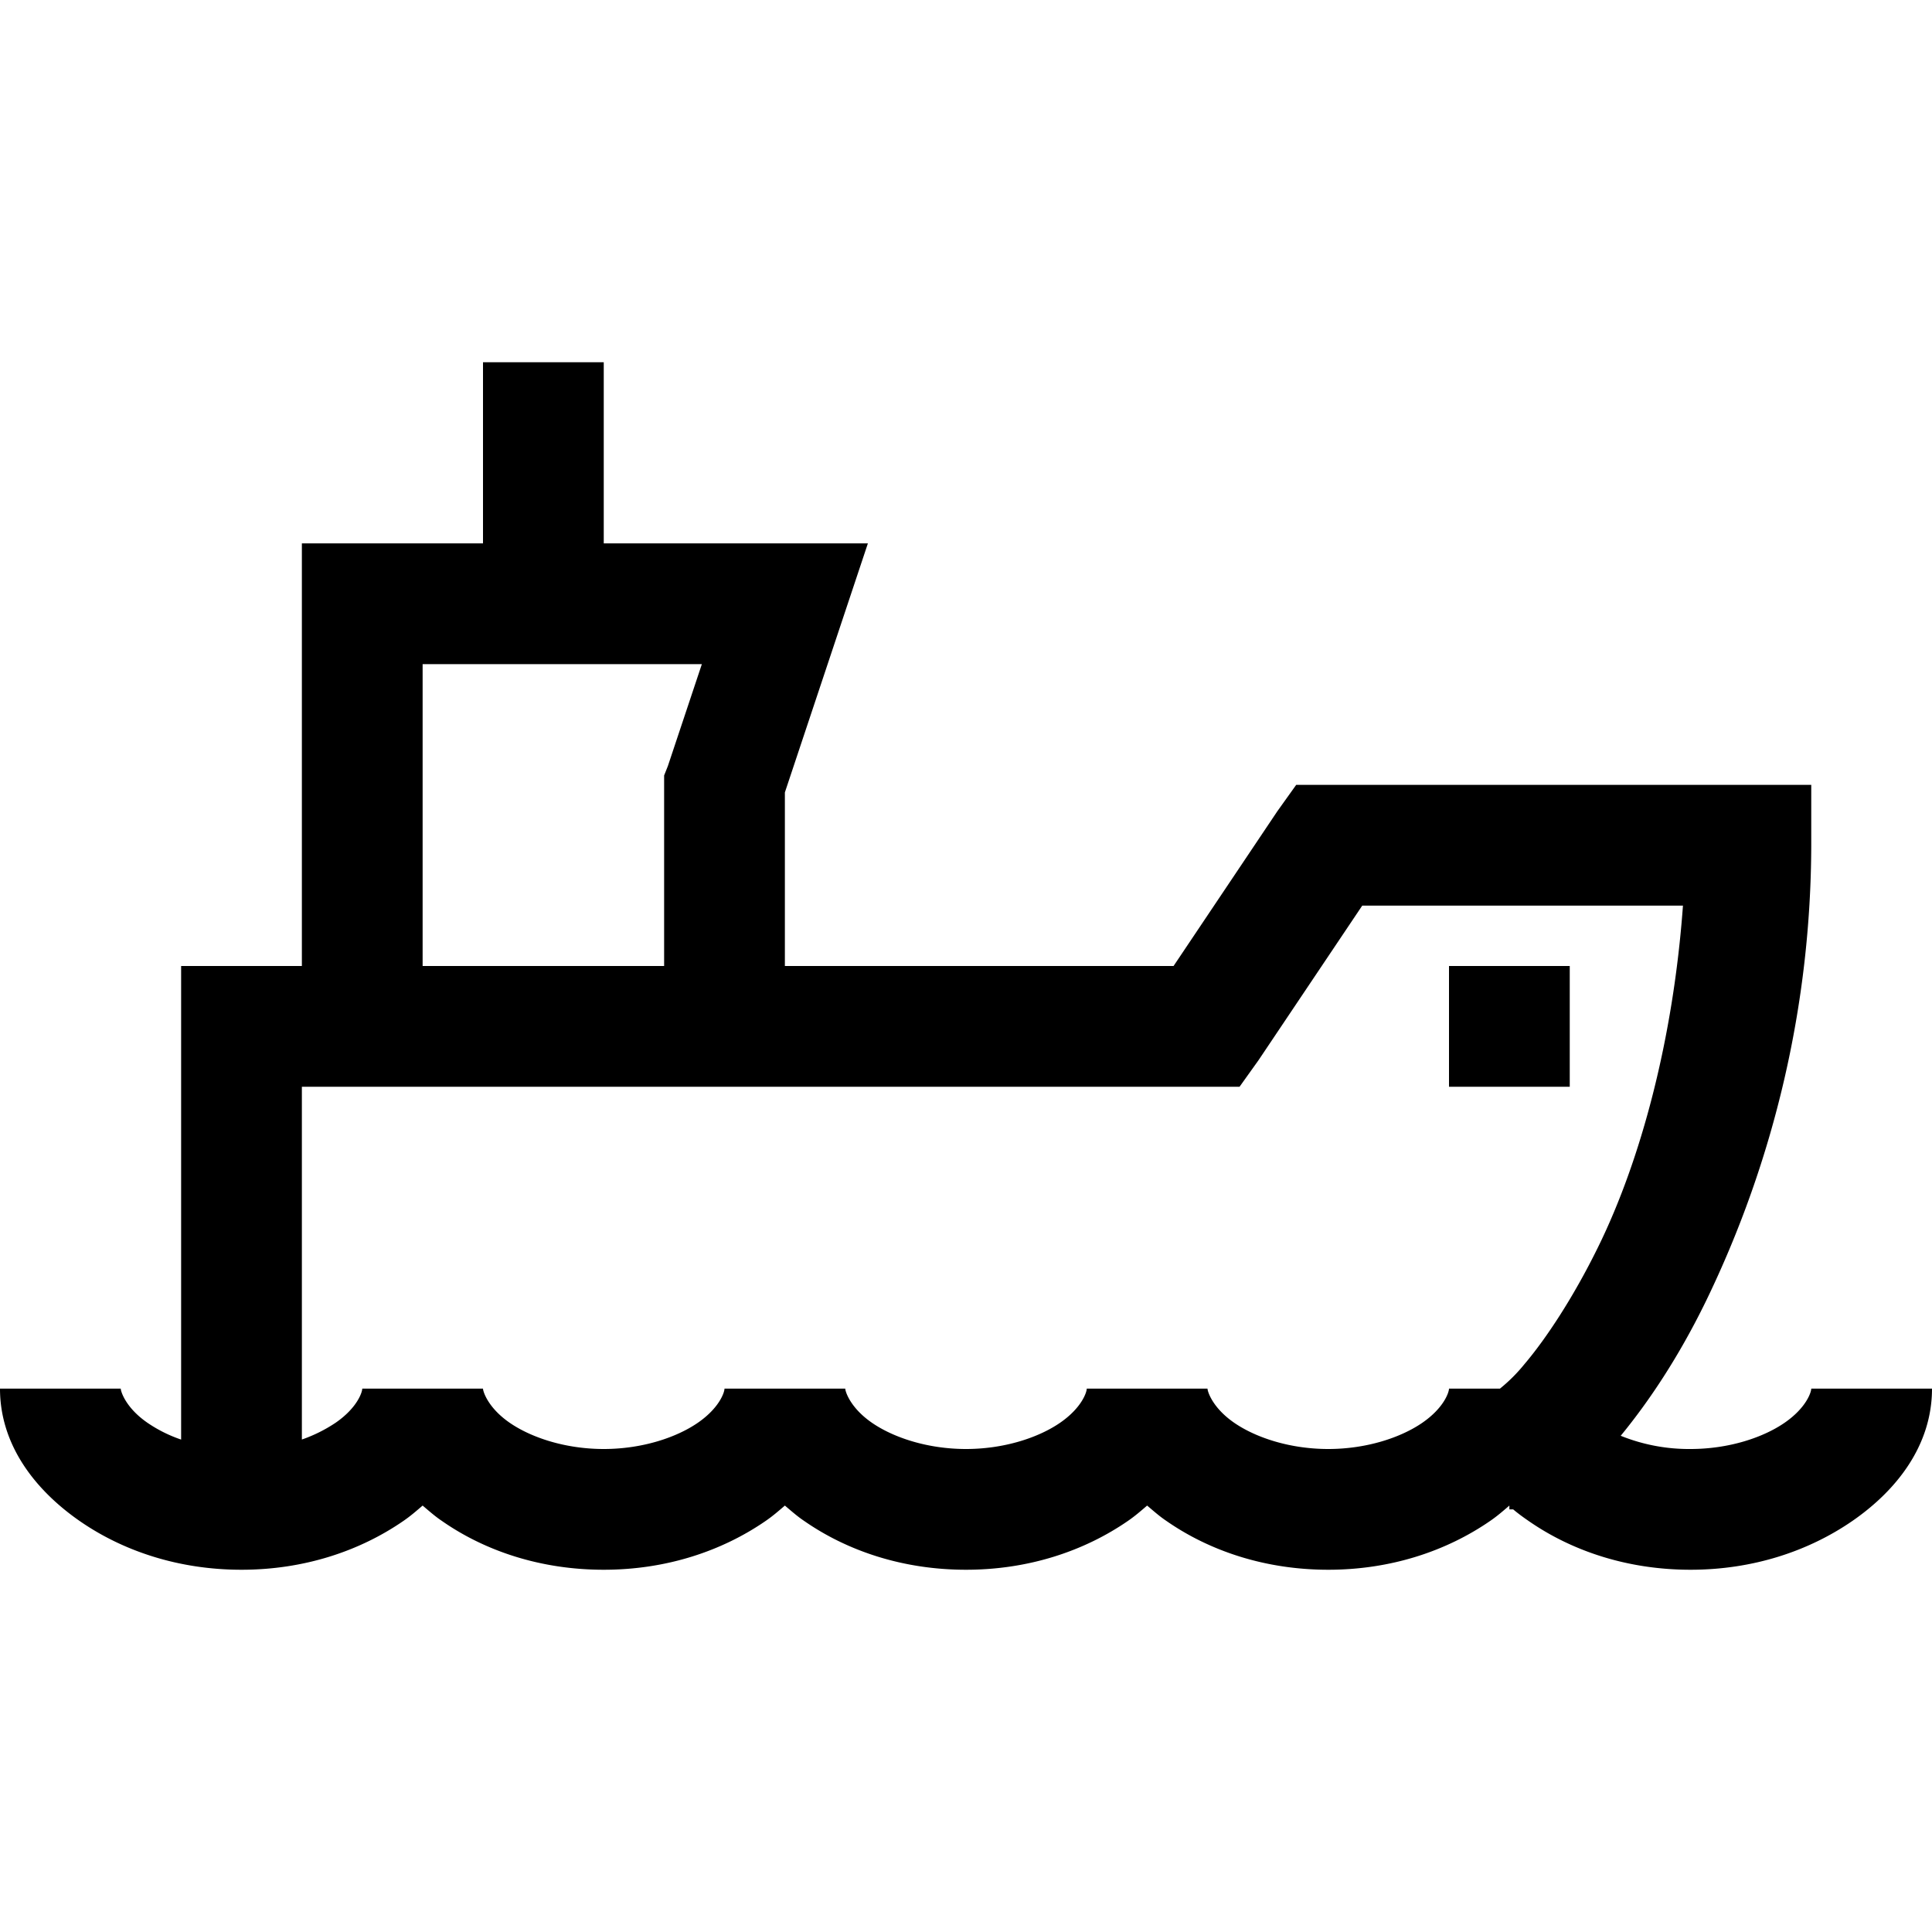 <svg xmlns="http://www.w3.org/2000/svg" viewBox="0 0 32 32"><path d="M8 6v3H5v7H3v7.844a2.291 2.291 0 0 1-.563-.282C2.079 23.313 2 23.044 2 23H0c0 .941.59 1.684 1.313 2.188C2.034 25.69 2.96 26 4 26c1.035 0 1.96-.309 2.688-.813.113-.078.207-.16.312-.25.102.086.203.176.313.25C8.034 25.692 8.96 26 10 26c1.035 0 1.96-.309 2.688-.813.113-.078.207-.16.312-.25.102.086.203.176.313.25.722.504 1.648.813 2.687.813 1.035 0 1.96-.309 2.688-.813.113-.078.207-.16.312-.25.102.086.203.176.313.25.722.504 1.648.813 2.687.813 1.035 0 1.96-.309 2.688-.813.113-.078.207-.16.312-.25V25h.063c.078.066.164.129.25.188.722.503 1.648.812 2.687.812 1.035 0 1.96-.309 2.688-.813C31.413 24.684 32 23.942 32 23h-2c0 .059-.082.316-.438.563-.355.246-.925.437-1.562.437a3.02 3.02 0 0 1-1.156-.219c.468-.57.957-1.3 1.406-2.218A17.39 17.39 0 0 0 30 14v-1h-8.531l-.313.438L19.438 16H13v-2.875L14.375 9H10V6zm-1 5h4.625l-.563 1.688-.062.156V16H7zm15.563 4h5.312c-.16 2.207-.695 4.21-1.406 5.656-.41.836-.867 1.524-1.219 1.938a2.72 2.72 0 0 1-.406.406H24c0 .059-.082.316-.438.563-.355.246-.925.437-1.562.437-.633 0-1.203-.188-1.563-.438-.359-.25-.437-.519-.437-.562h-2c0 .059-.082.316-.438.563-.355.246-.925.437-1.562.437-.633 0-1.203-.188-1.563-.438-.359-.25-.437-.519-.437-.562h-2c0 .059-.082.316-.438.563-.355.246-.925.437-1.562.437-.633 0-1.203-.188-1.563-.438C8.079 23.313 8 23.044 8 23H6c0 .059-.082.316-.438.563a2.437 2.437 0 0 1-.562.28V18h15.531l.313-.438zM24 16v2h2v-2z"/></svg>